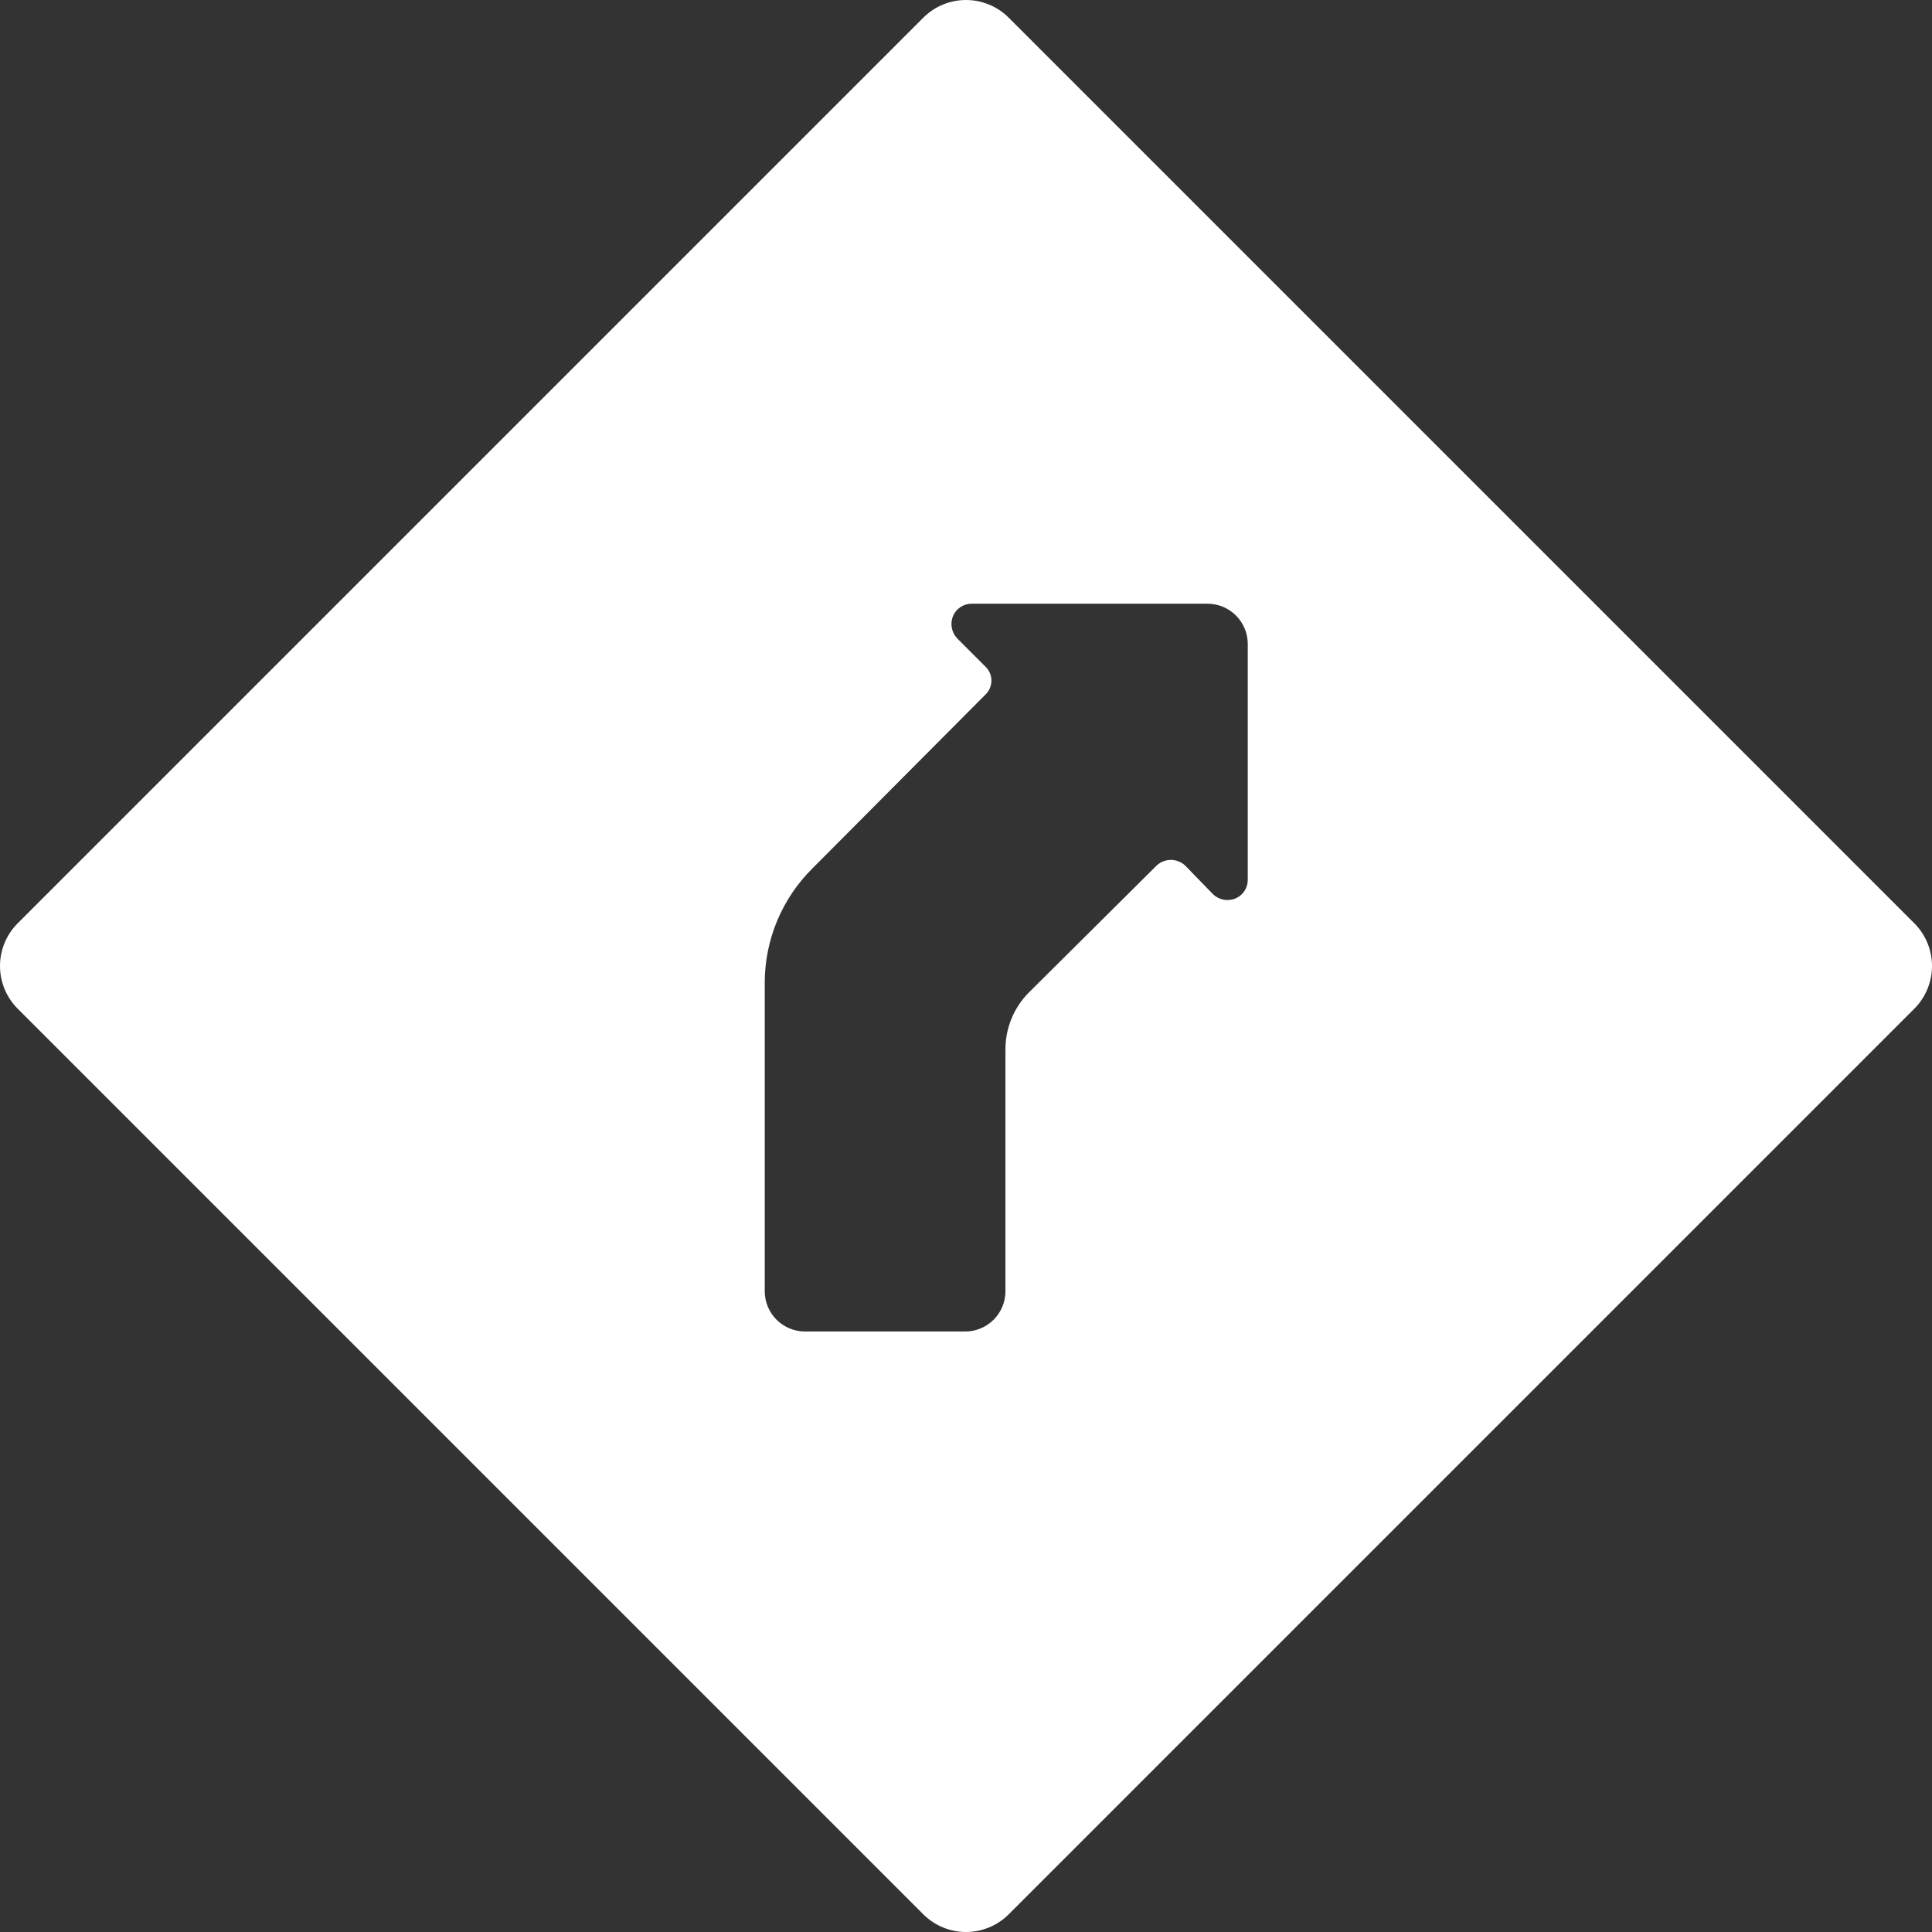 <svg width="82" height="82" viewBox="0 0 82 82" fill="none" xmlns="http://www.w3.org/2000/svg">
    <rect x="0" y="0" width="82" height="82" fill="#333333" stroke="none"/>
    <path d="M81.251 39.189L42.811 0.749C42.33 0.27 41.679 0 41 0C40.321 0 39.67 0.27 39.189 0.749L0.749 39.189C0.27 39.67 0 40.321 0 41C0 41.679 0.27 42.33 0.749 42.811L39.189 81.251C39.67 81.73 40.321 82 41 82C41.679 82 42.33 81.73 42.811 81.251L81.251 42.811C81.73 42.33 82 41.679 82 41C82 40.321 81.73 39.67 81.251 39.189ZM43.665 42.128C43.349 42.447 43.098 42.825 42.928 43.242C42.758 43.658 42.672 44.104 42.674 44.553V54.804C42.674 55.257 42.494 55.692 42.174 56.012C41.853 56.333 41.419 56.513 40.966 56.513H34.166C33.713 56.513 33.279 56.333 32.958 56.012C32.638 55.692 32.458 55.257 32.458 54.804V41.718C32.457 40.816 32.635 39.923 32.981 39.09C33.327 38.257 33.834 37.501 34.474 36.866L41.82 29.485C41.902 29.409 41.967 29.316 42.011 29.213C42.056 29.11 42.079 28.999 42.079 28.887C42.079 28.775 42.056 28.664 42.011 28.561C41.967 28.459 41.902 28.366 41.82 28.289L40.624 27.093C40.506 26.968 40.427 26.81 40.396 26.64C40.366 26.471 40.386 26.296 40.453 26.137C40.52 25.984 40.63 25.854 40.77 25.763C40.909 25.672 41.072 25.624 41.239 25.624H51.251C51.704 25.624 52.138 25.804 52.459 26.125C52.779 26.445 52.959 26.88 52.959 27.333V37.344C52.96 37.511 52.911 37.674 52.82 37.814C52.729 37.953 52.599 38.063 52.447 38.13C52.288 38.197 52.113 38.217 51.943 38.187C51.773 38.157 51.615 38.077 51.49 37.959L50.294 36.729C50.13 36.58 49.917 36.498 49.696 36.498C49.475 36.498 49.261 36.58 49.098 36.729L43.665 42.128Z" fill="white"/>
</svg>
